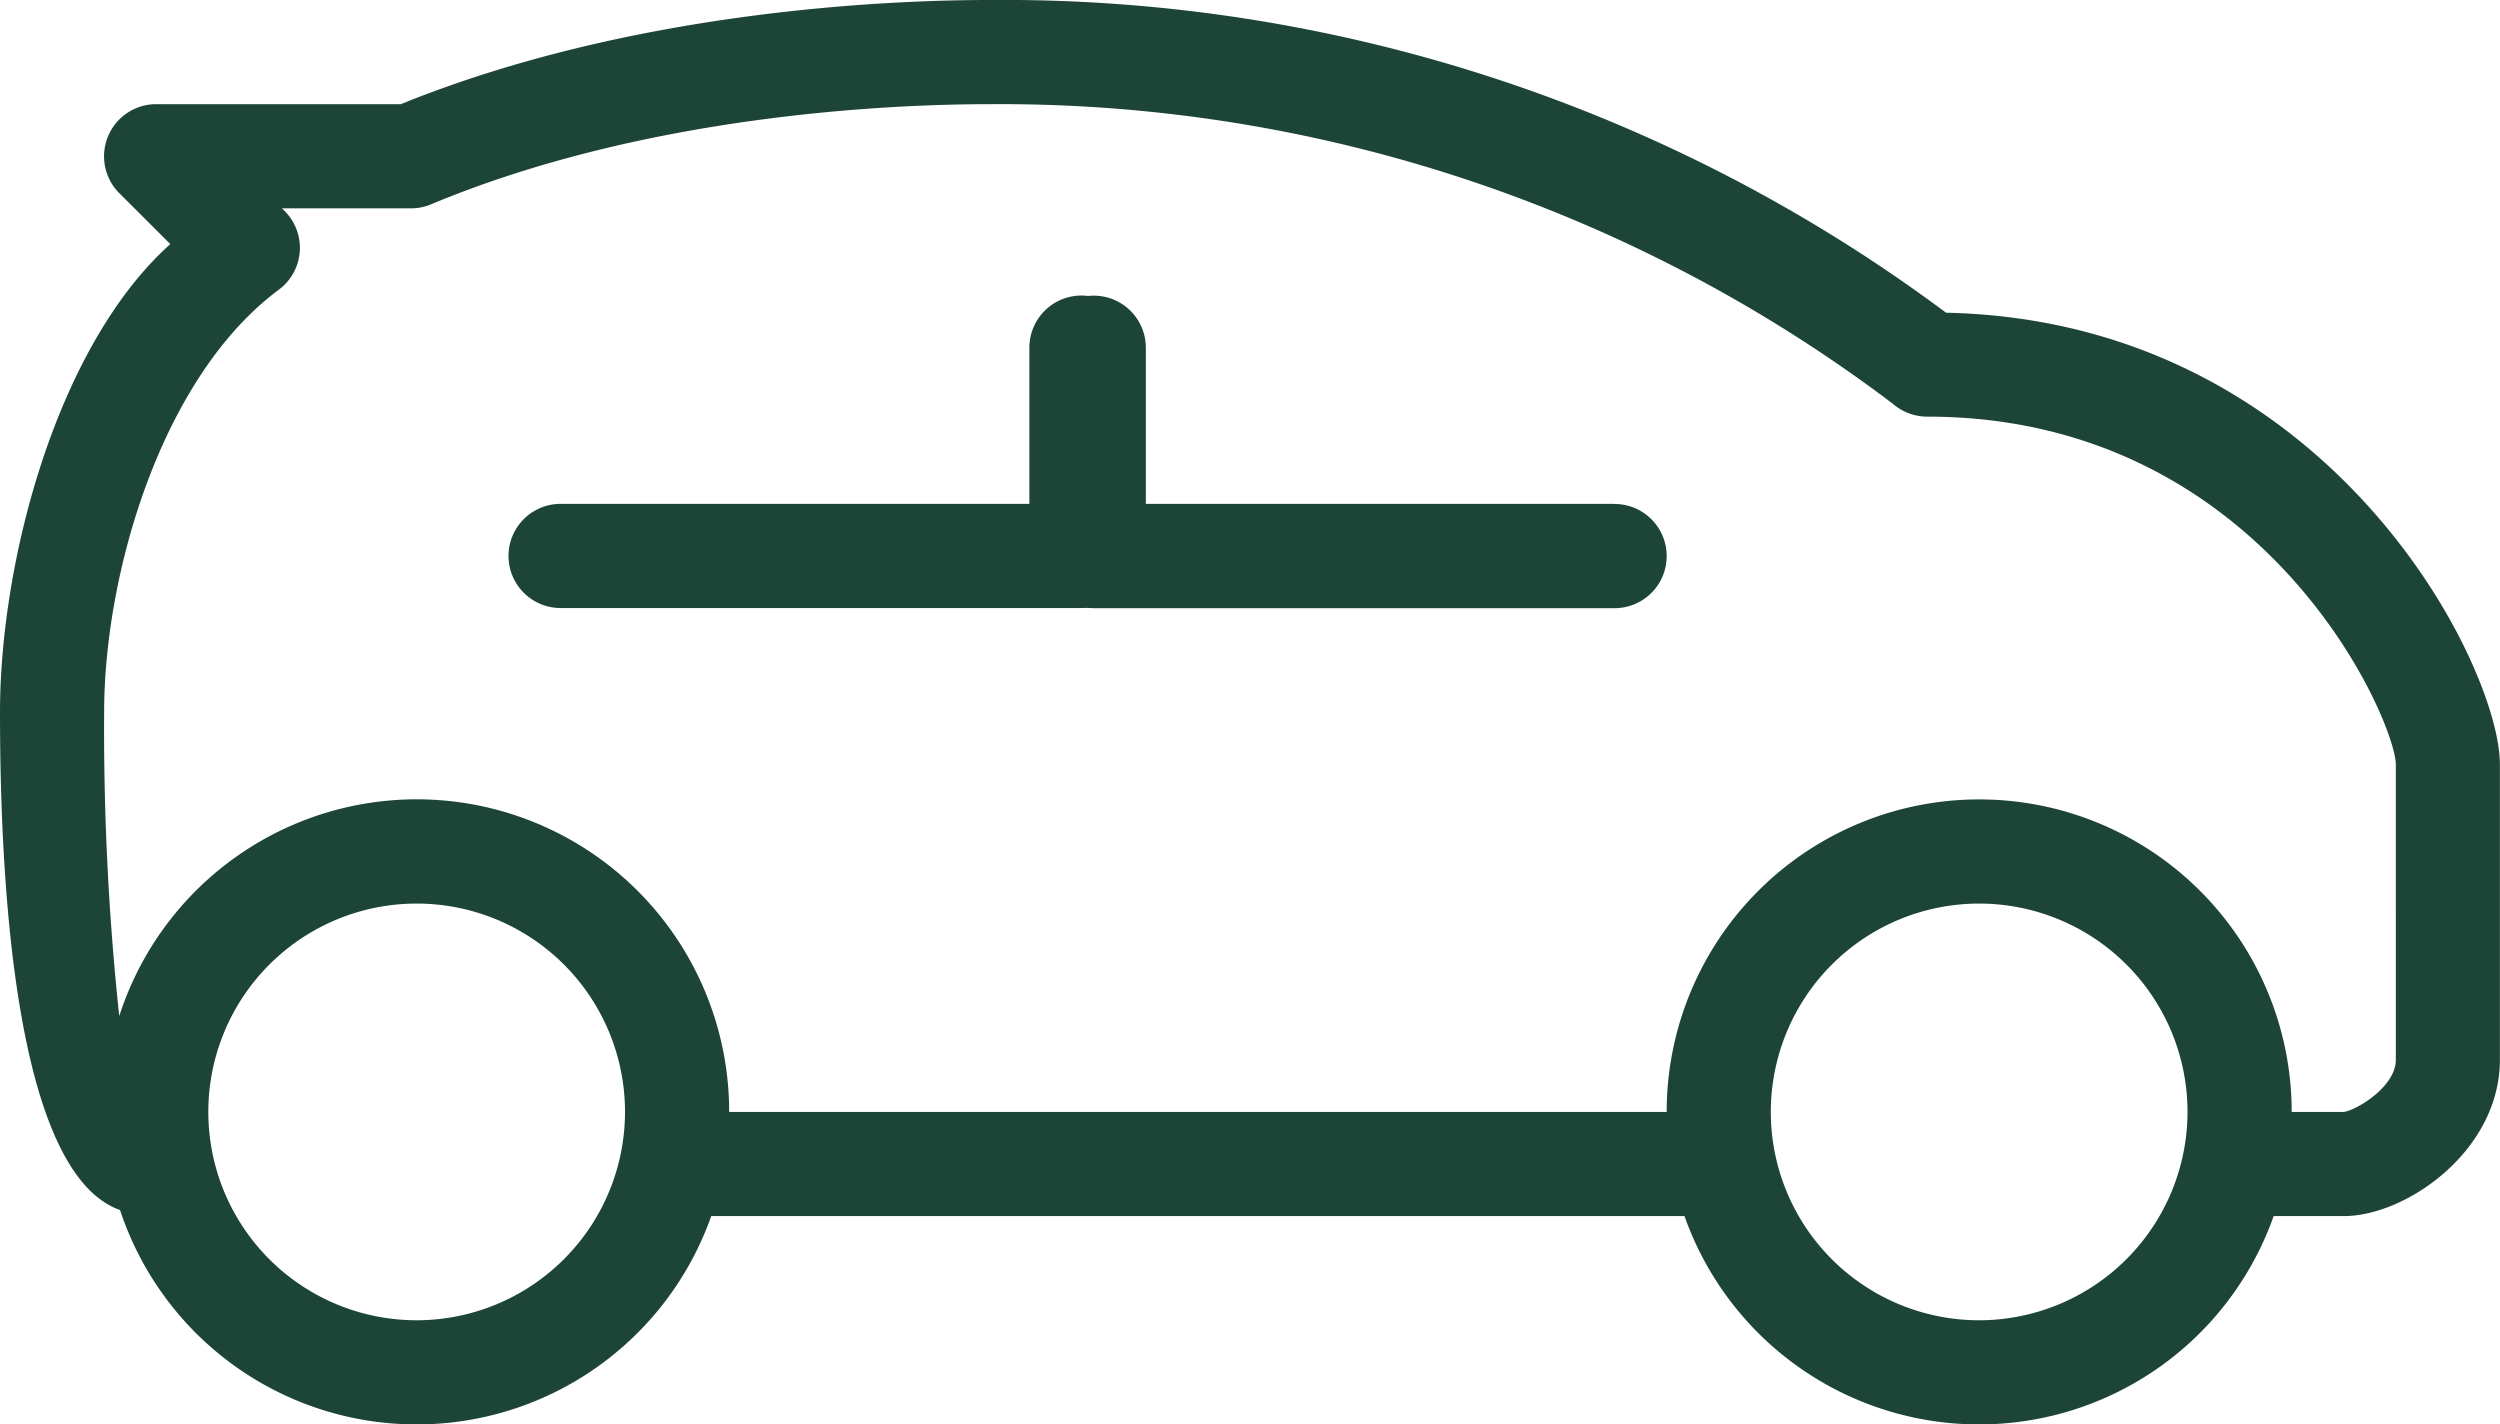 <svg id="Group_48658" data-name="Group 48658" xmlns="http://www.w3.org/2000/svg" width="92.61" height="52.766" viewBox="0 0 92.61 52.766">
  <path id="Path_55079" data-name="Path 55079" d="M234.556,178.384H217.192V172.6a1.929,1.929,0,0,0-3.859,0v7.718a1.93,1.93,0,0,0,1.929,1.929h19.294a1.929,1.929,0,0,0,0-3.859Z" transform="translate(-174.745 -159.718)" fill="#1c4538"/>
  <path id="Path_55080" data-name="Path 55080" d="M101.556,170.666a1.93,1.93,0,0,0-1.929,1.929v5.788H82.262a1.929,1.929,0,0,0,0,3.859h19.294a1.93,1.93,0,0,0,1.929-1.929V172.6A1.93,1.93,0,0,0,101.556,170.666Z" transform="translate(-61.495 -159.718)" fill="#1c4538"/>
  <path id="Path_55081" data-name="Path 55081" d="M72.089,133.584A58.385,58.385,0,0,0,36.658,122c-3.728,0-13.239.382-21.81,3.859H5.788a1.932,1.932,0,0,0-1.366,3.3l1.887,1.883C2.118,134.8,0,142.765,0,148.383c0,6,.491,17.034,4.447,18.443a11.573,11.573,0,0,0,21.9.223H62.4a11.574,11.574,0,0,0,21.825,0h2.593c2.331,0,5.788-2.431,5.788-5.788V150.313C92.61,146.654,86.293,133.889,72.089,133.584ZM15.435,170.908a7.718,7.718,0,1,1,7.718-7.718A7.725,7.725,0,0,1,15.435,170.908Zm57.881,0a7.718,7.718,0,1,1,7.718-7.718A7.725,7.725,0,0,1,73.316,170.908Zm15.435-9.647c0,1.007-1.486,1.879-1.929,1.929H84.893a11.576,11.576,0,1,0-23.153,0H27.011a11.575,11.575,0,0,0-22.594-3.549,100.37,100.37,0,0,1-.559-11.258c0-5.128,2.118-12.418,6.471-15.652a1.929,1.929,0,0,0,.216-2.913l-.1-.1H15.23a1.869,1.869,0,0,0,.741-.151c8.022-3.346,17.141-3.708,20.687-3.708a54.81,54.81,0,0,1,33.463,11.1,1.929,1.929,0,0,0,1.266.475c12.514,0,17.337,11.241,17.364,12.877Z" transform="translate(0 -122)" fill="#1c4538"/>
</svg>
